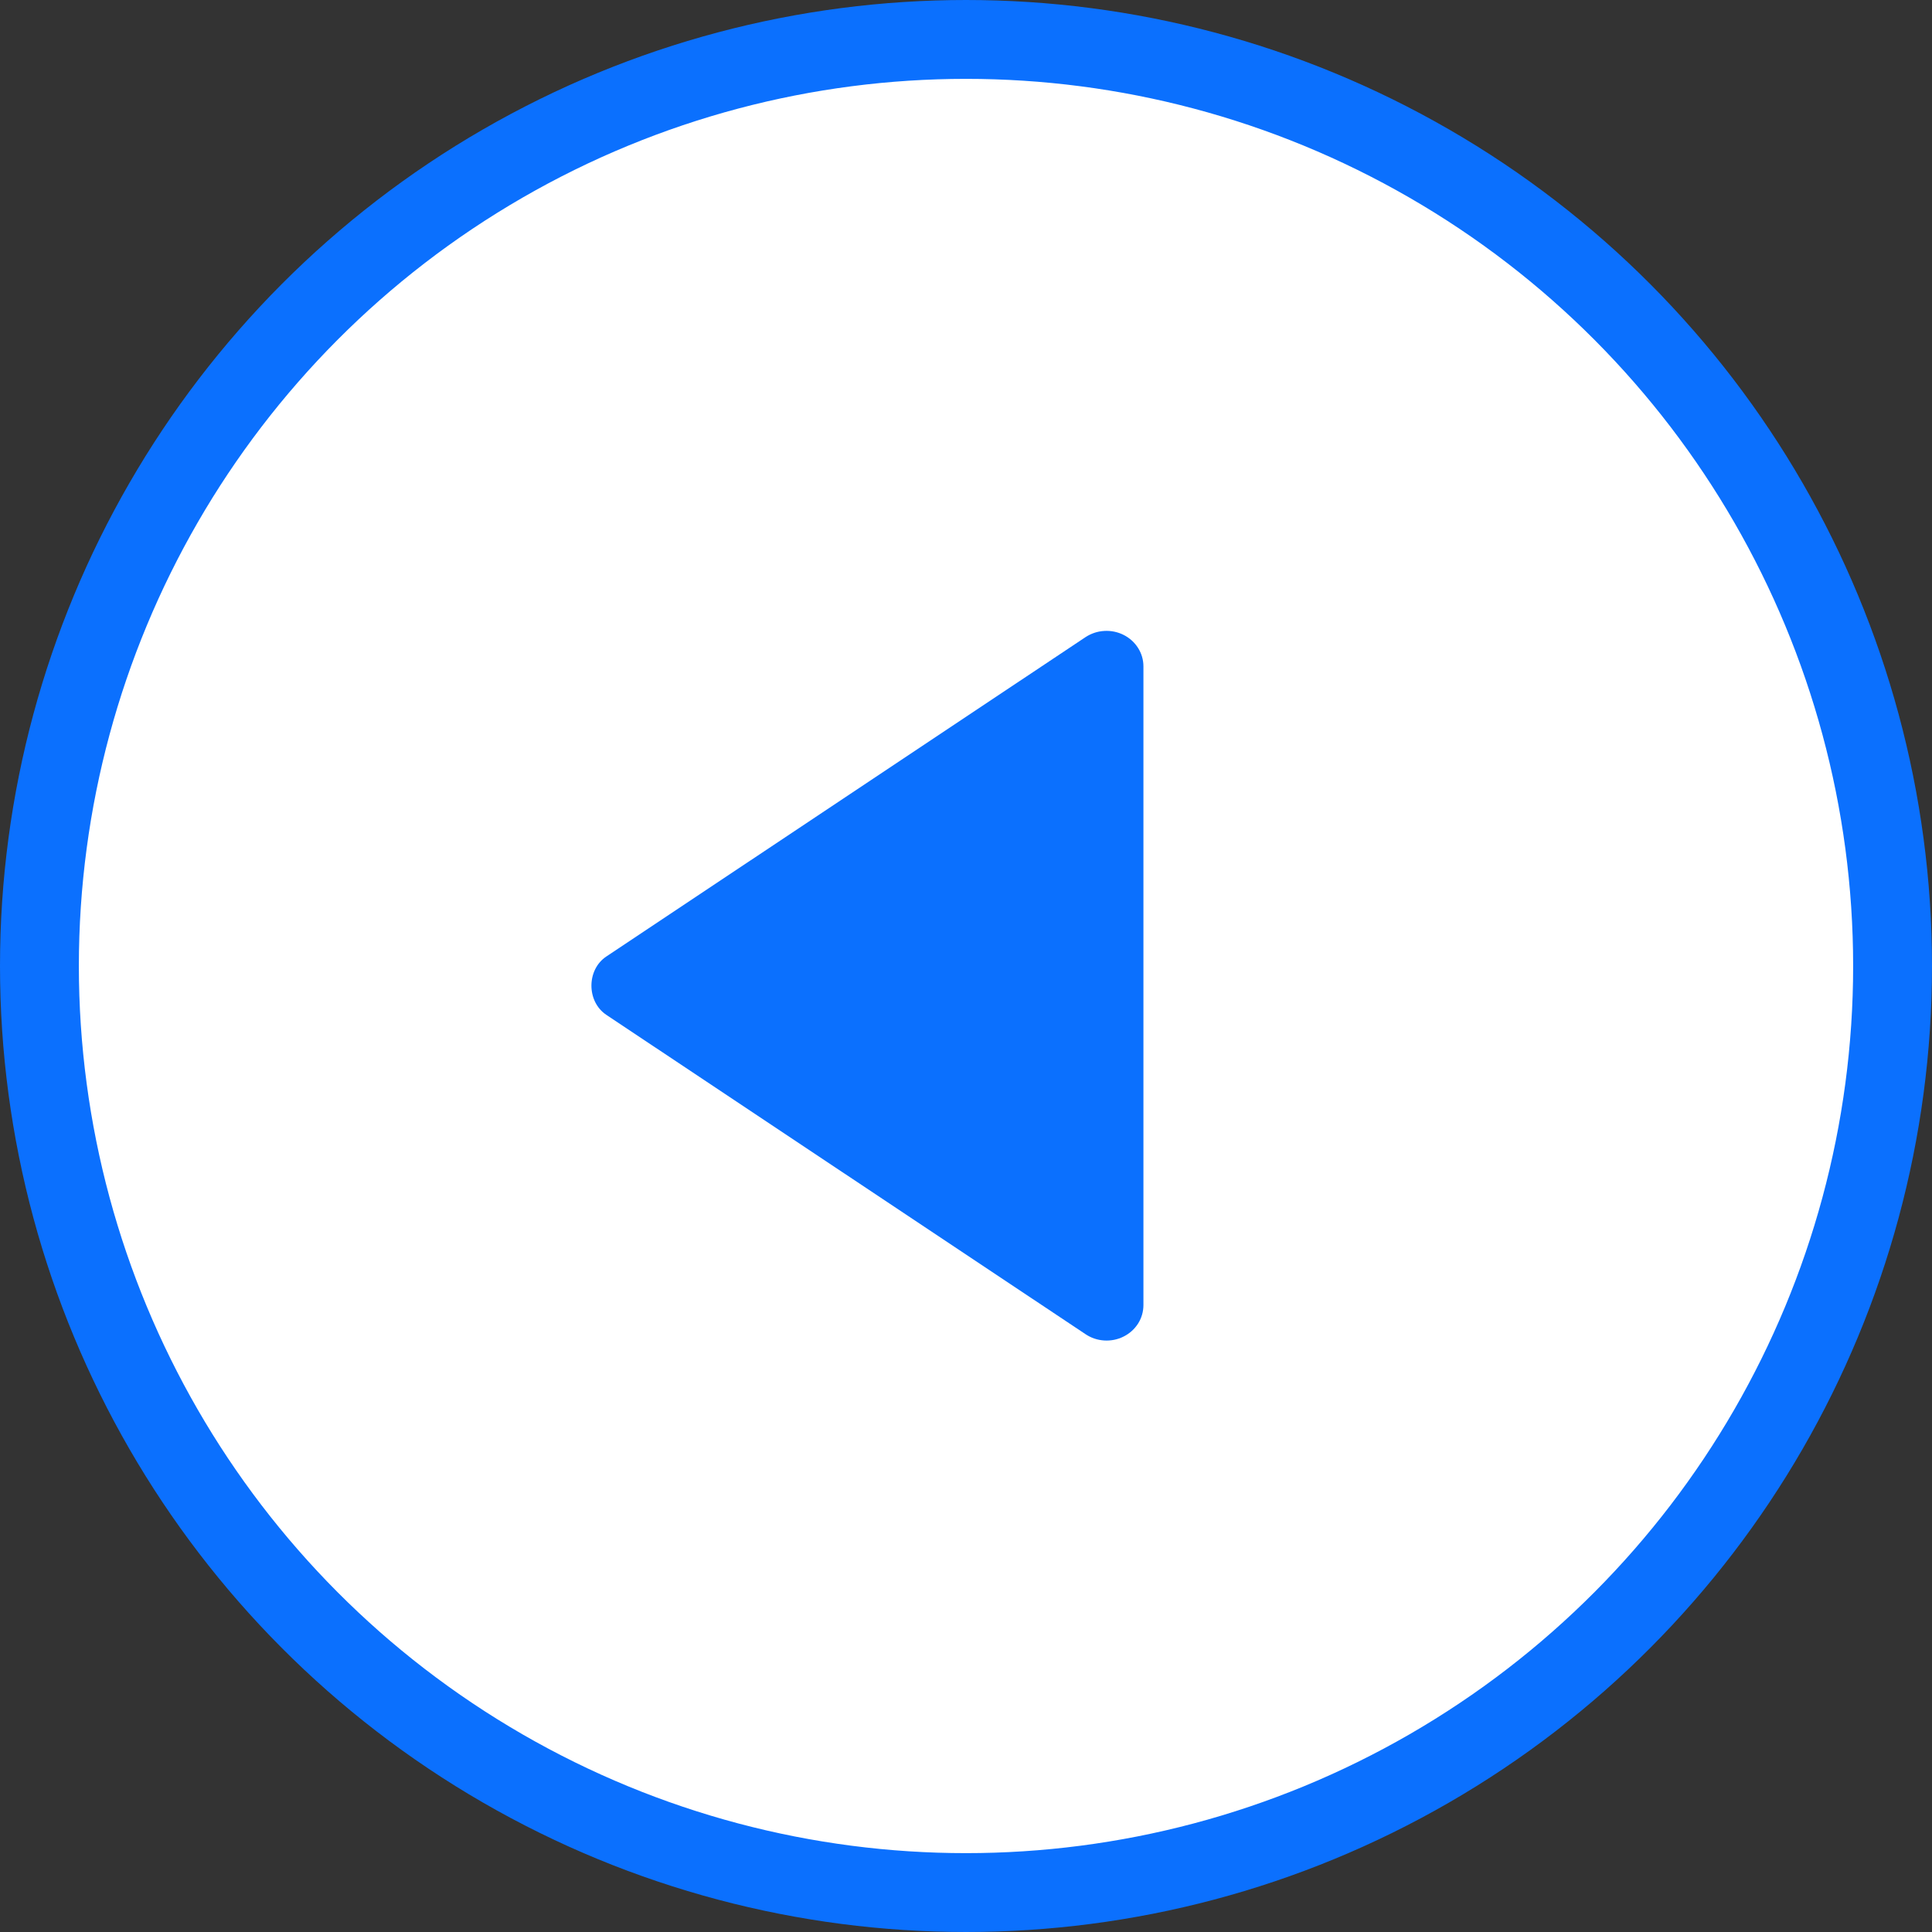 <?xml version="1.0" encoding="UTF-8"?> <svg xmlns="http://www.w3.org/2000/svg" width="49" height="49" viewBox="0 0 49 49" fill="none"><rect x="0" y="0" width="49" height="49" fill="#333333" stroke="none"/> <circle cx="24.5" cy="24.5" r="23.5" fill="white" stroke="#0B70FE" stroke-width="2"></circle> <g clip-path="url(#clip0_453_1333)"> <path d="M29 33.099L29 16.899C29 16.735 28.953 16.574 28.864 16.434C28.776 16.294 28.649 16.179 28.498 16.103C28.347 16.027 28.178 15.992 28.008 16.002C27.838 16.011 27.674 16.066 27.533 16.158L15.378 24.259C14.874 24.594 14.874 25.402 15.378 25.739L27.533 33.839C27.673 33.933 27.837 33.988 28.008 33.998C28.178 34.008 28.348 33.974 28.499 33.897C28.651 33.821 28.777 33.706 28.866 33.566C28.954 33.425 29 33.264 29 33.099Z" fill="#0B70FE"></path> </g> <defs> <clipPath id="clip0_453_1333"> <rect width="20" height="20" fill="white" transform="translate(15 15)"></rect> </clipPath> </defs> </svg> 